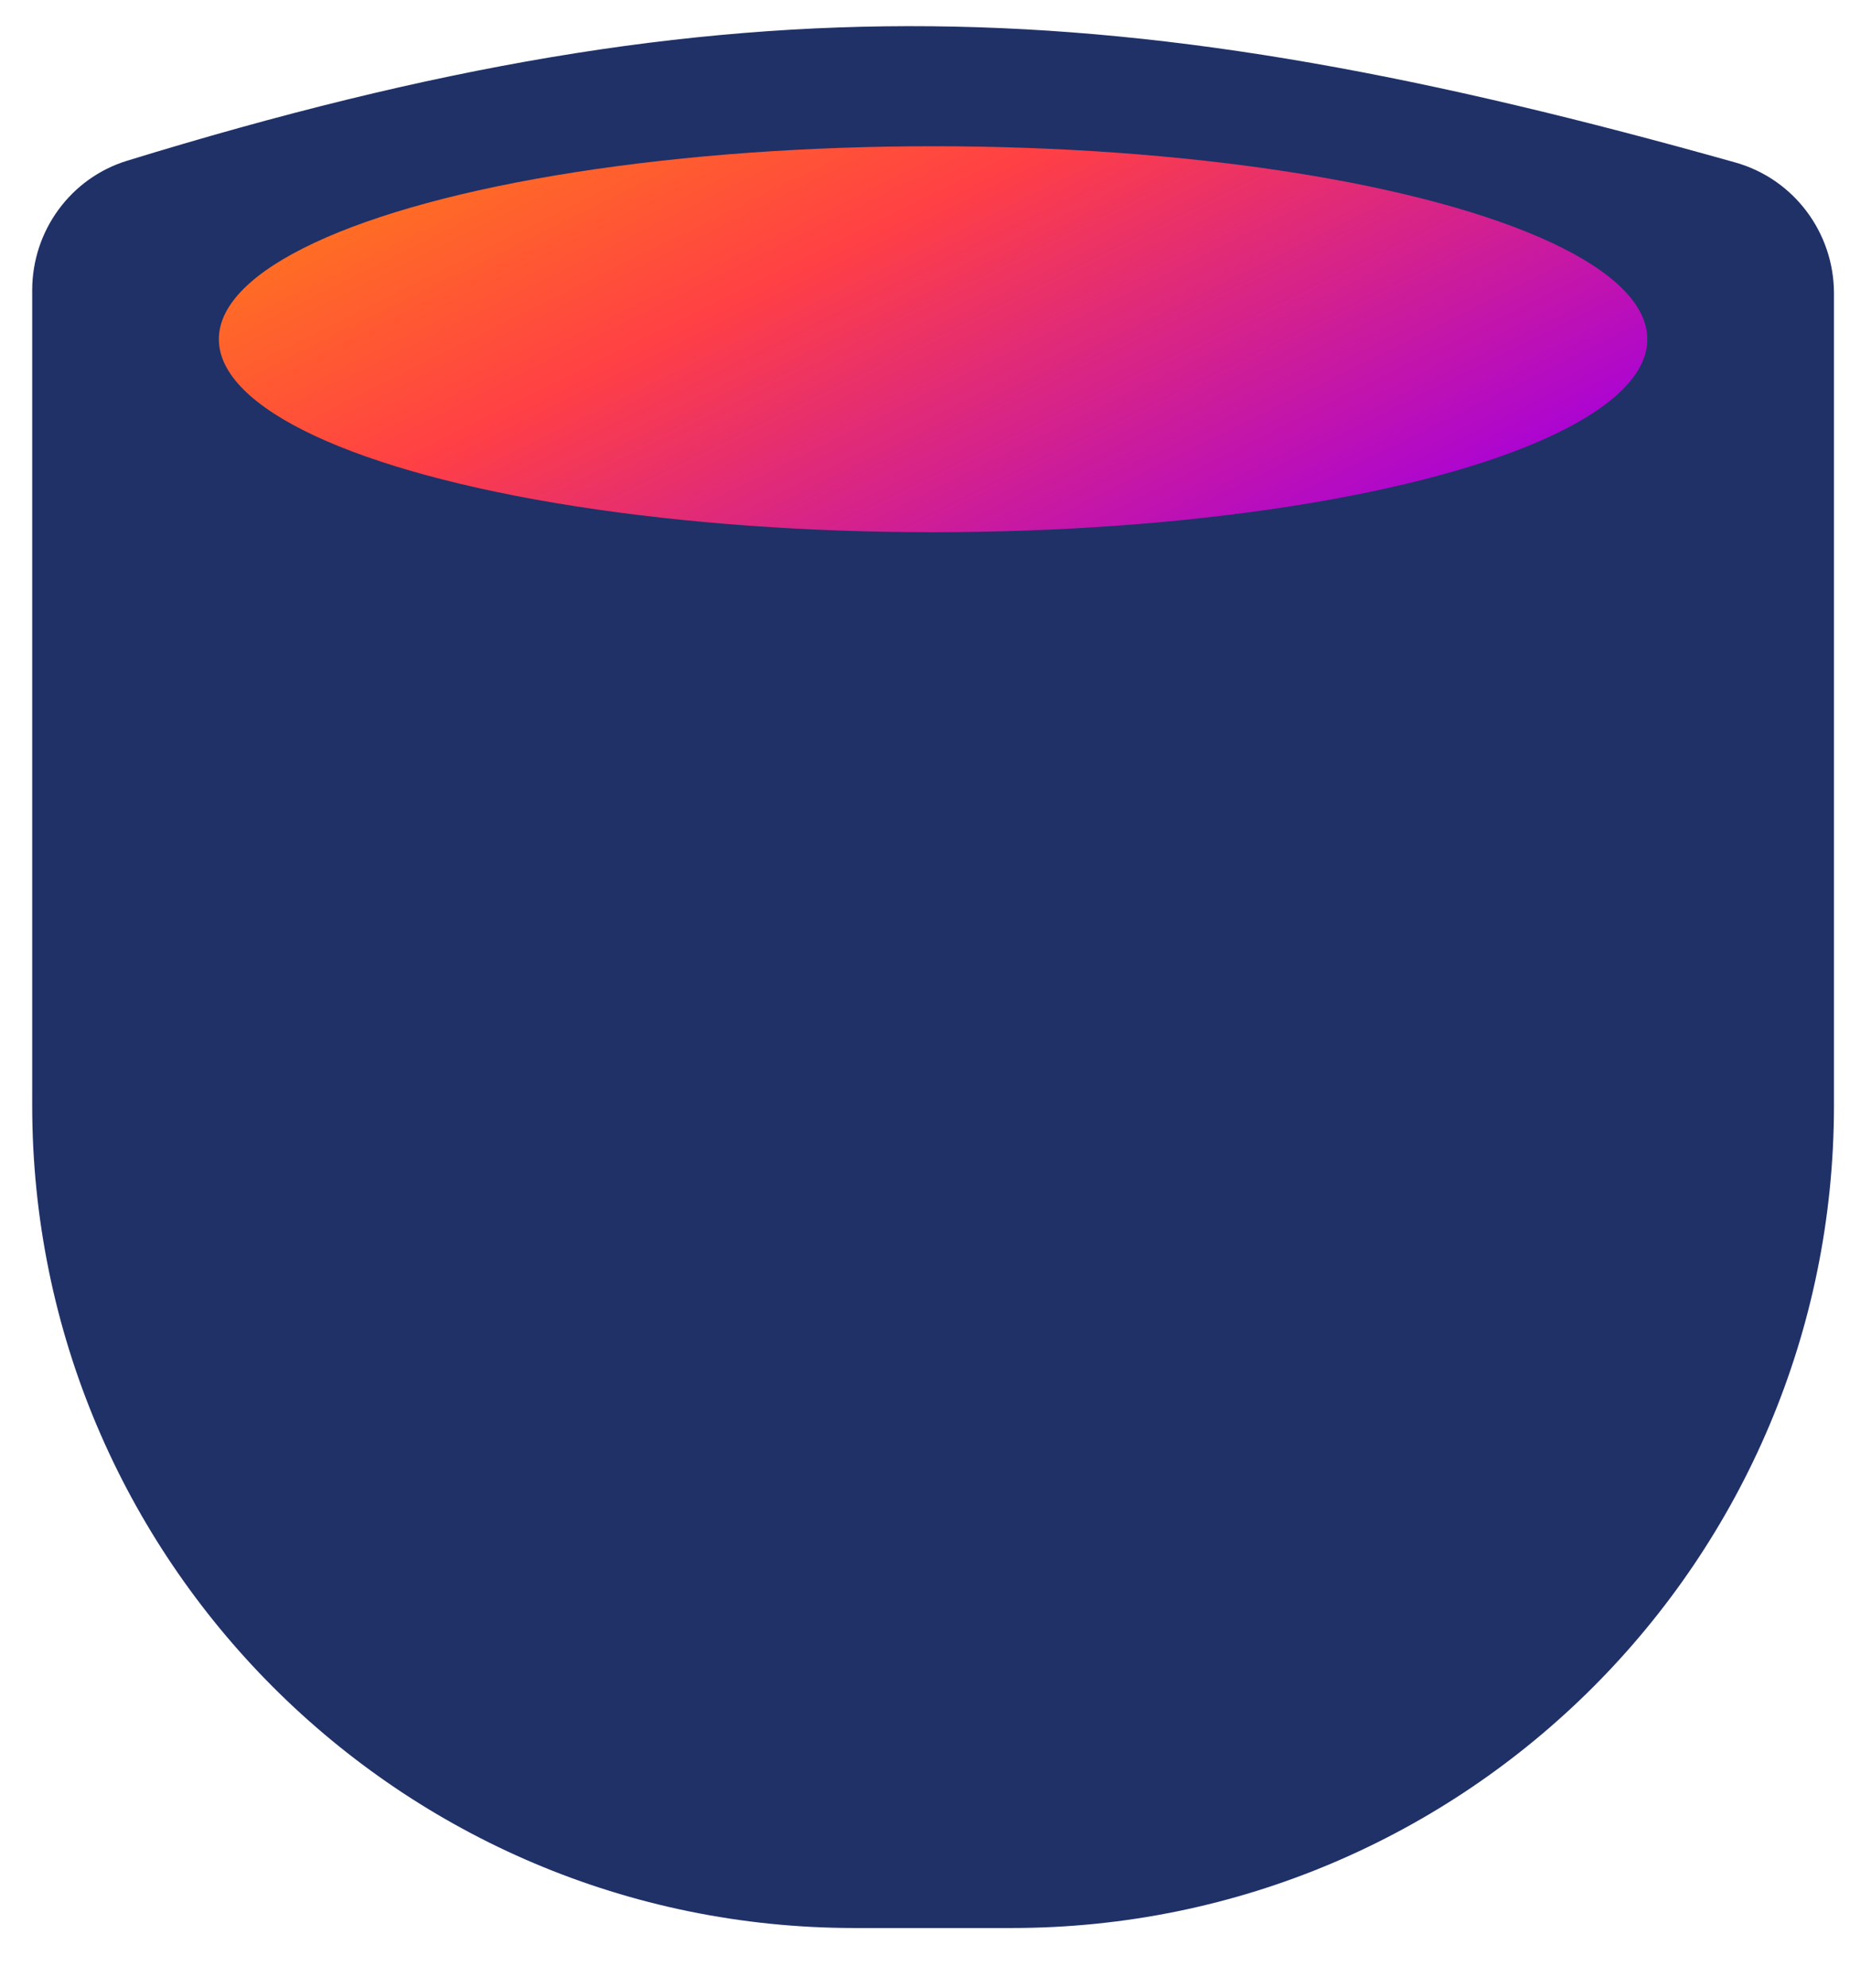 <svg width="27" height="29" viewBox="0 0 27 29" fill="none" xmlns="http://www.w3.org/2000/svg">
<path d="M26.766 16.123C26.766 22.75 21.393 28.123 14.766 28.123L12.47 28.123C5.843 28.123 0.47 22.75 0.47 16.123L0.47 4.233C0.47 3.369 1.028 2.599 1.854 2.345C10.805 -0.407 16.389 -0.143 25.326 2.37C26.18 2.61 26.766 3.393 26.766 4.28L26.766 16.123Z" fill="#1F3167"/>
<ellipse cx="13.618" cy="4.948" rx="10.424" ry="2.815" fill="url(#paint0_linear_150_106)"/>
<defs>
<linearGradient id="paint0_linear_150_106" x1="2.227" y1="0.36" x2="8.806" y2="13.604" gradientUnits="userSpaceOnUse">
<stop stop-color="#FF9E01"/>
<stop offset="0.5" stop-color="#FF4044"/>
<stop offset="1" stop-color="#A802D8"/>
</linearGradient>
</defs>
</svg>

